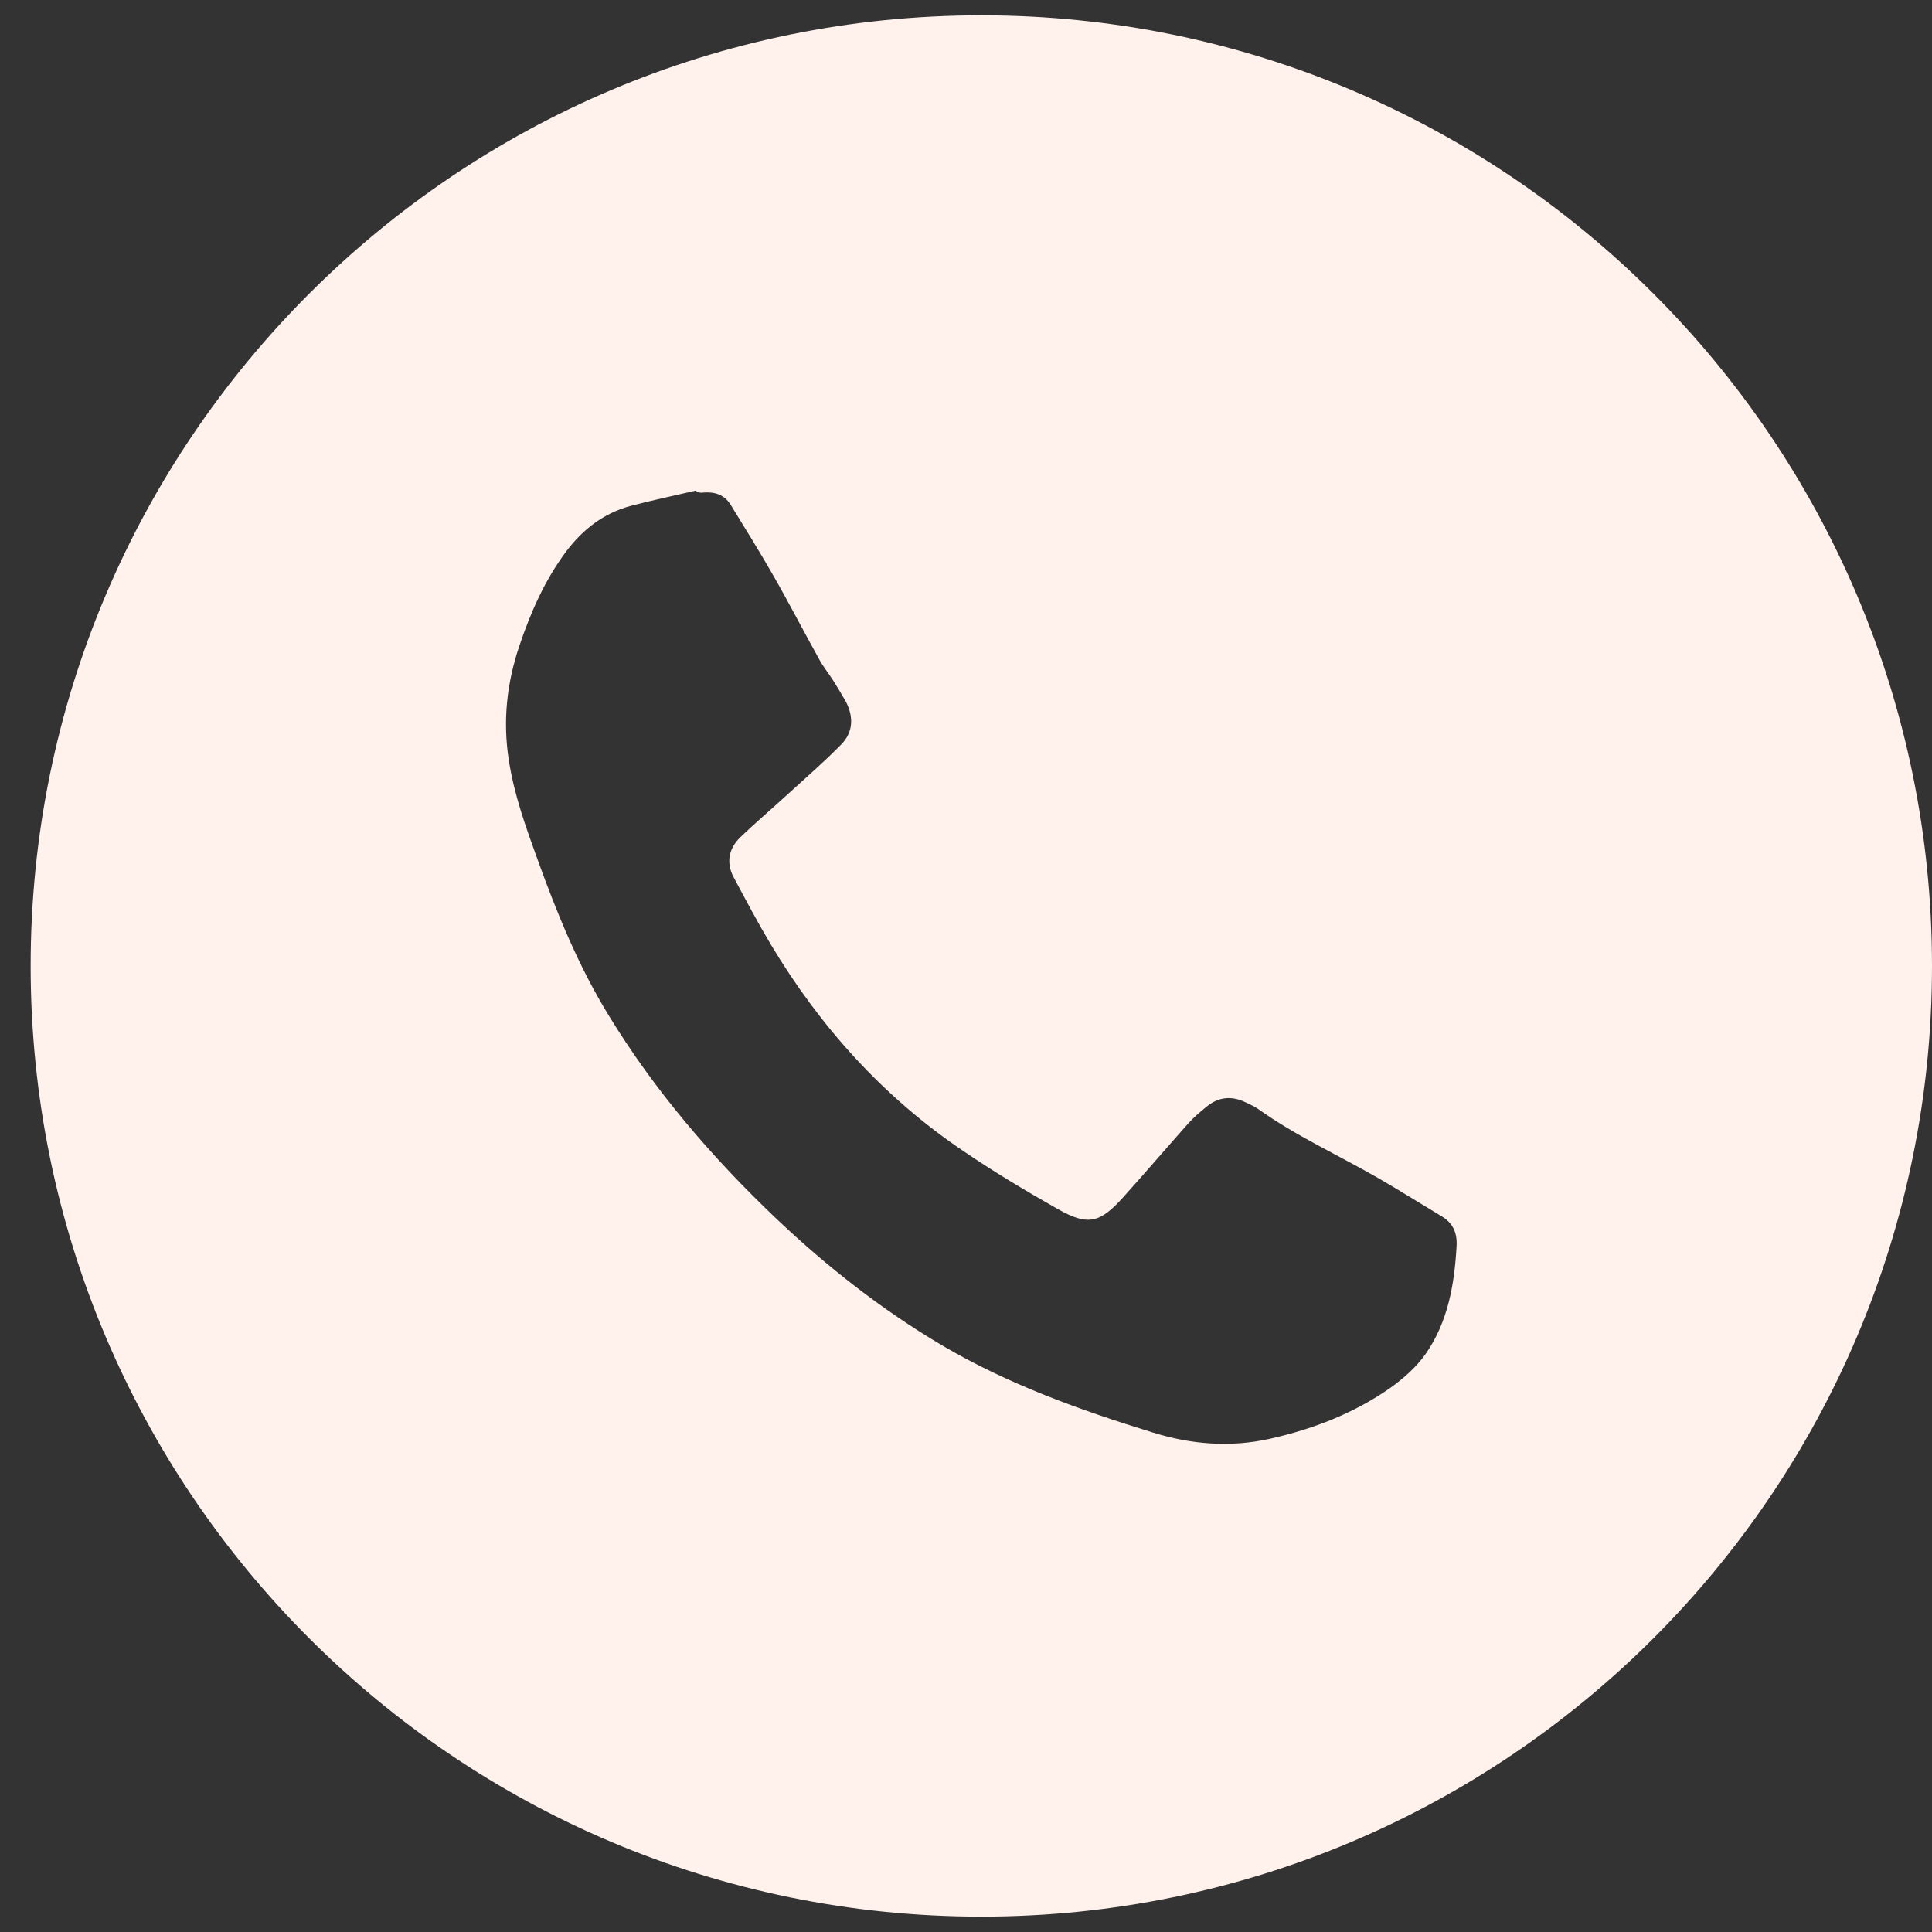 <?xml version="1.0" encoding="UTF-8"?> <svg xmlns="http://www.w3.org/2000/svg" width="44" height="44" viewBox="0 0 44 44" fill="none"><rect x="0" y="0" width="44" height="44" fill="#333333" stroke="none"/><path d="M22.349 0.349C34.306 0.349 44 10.042 44 21.999C44 33.956 34.306 43.65 22.349 43.65C10.391 43.65 0.698 33.956 0.698 21.999C0.698 10.042 10.392 0.349 22.349 0.349ZM15.843 11.174C15.348 11.289 14.851 11.393 14.358 11.523C13.744 11.689 13.269 12.06 12.889 12.566C12.405 13.218 12.084 13.947 11.828 14.709C11.543 15.553 11.449 16.41 11.586 17.301C11.705 18.087 11.97 18.823 12.239 19.565C12.683 20.796 13.174 22.002 13.861 23.122C14.915 24.848 16.218 26.363 17.679 27.753C18.832 28.846 20.078 29.825 21.448 30.636C22.957 31.526 24.596 32.114 26.26 32.626C27.121 32.895 28.019 32.969 28.918 32.768C29.907 32.547 30.837 32.187 31.67 31.604C31.97 31.389 32.269 31.124 32.478 30.821C32.98 30.092 33.124 29.244 33.173 28.38C33.19 28.073 33.087 27.85 32.828 27.697C32.349 27.41 31.874 27.11 31.386 26.829C30.476 26.305 29.512 25.87 28.65 25.254C28.571 25.197 28.473 25.157 28.383 25.112C28.058 24.949 27.749 24.975 27.466 25.214C27.327 25.329 27.183 25.448 27.064 25.583C26.567 26.142 26.085 26.705 25.586 27.26C25.049 27.858 24.779 27.925 24.088 27.534C23.354 27.119 22.628 26.683 21.93 26.208C20.118 24.982 18.684 23.392 17.561 21.52C17.259 21.015 16.985 20.497 16.709 19.98C16.53 19.642 16.598 19.322 16.863 19.065C17.203 18.738 17.566 18.432 17.915 18.111C18.332 17.729 18.766 17.356 19.159 16.954C19.435 16.674 19.444 16.32 19.259 15.969C19.168 15.814 19.075 15.655 18.977 15.5C18.872 15.337 18.746 15.182 18.655 15.012C18.302 14.378 17.97 13.733 17.61 13.105C17.299 12.562 16.97 12.031 16.643 11.501C16.497 11.26 16.271 11.196 16.009 11.218C15.958 11.224 15.907 11.225 15.843 11.174Z" fill="#FFF1EB"></path></svg> 